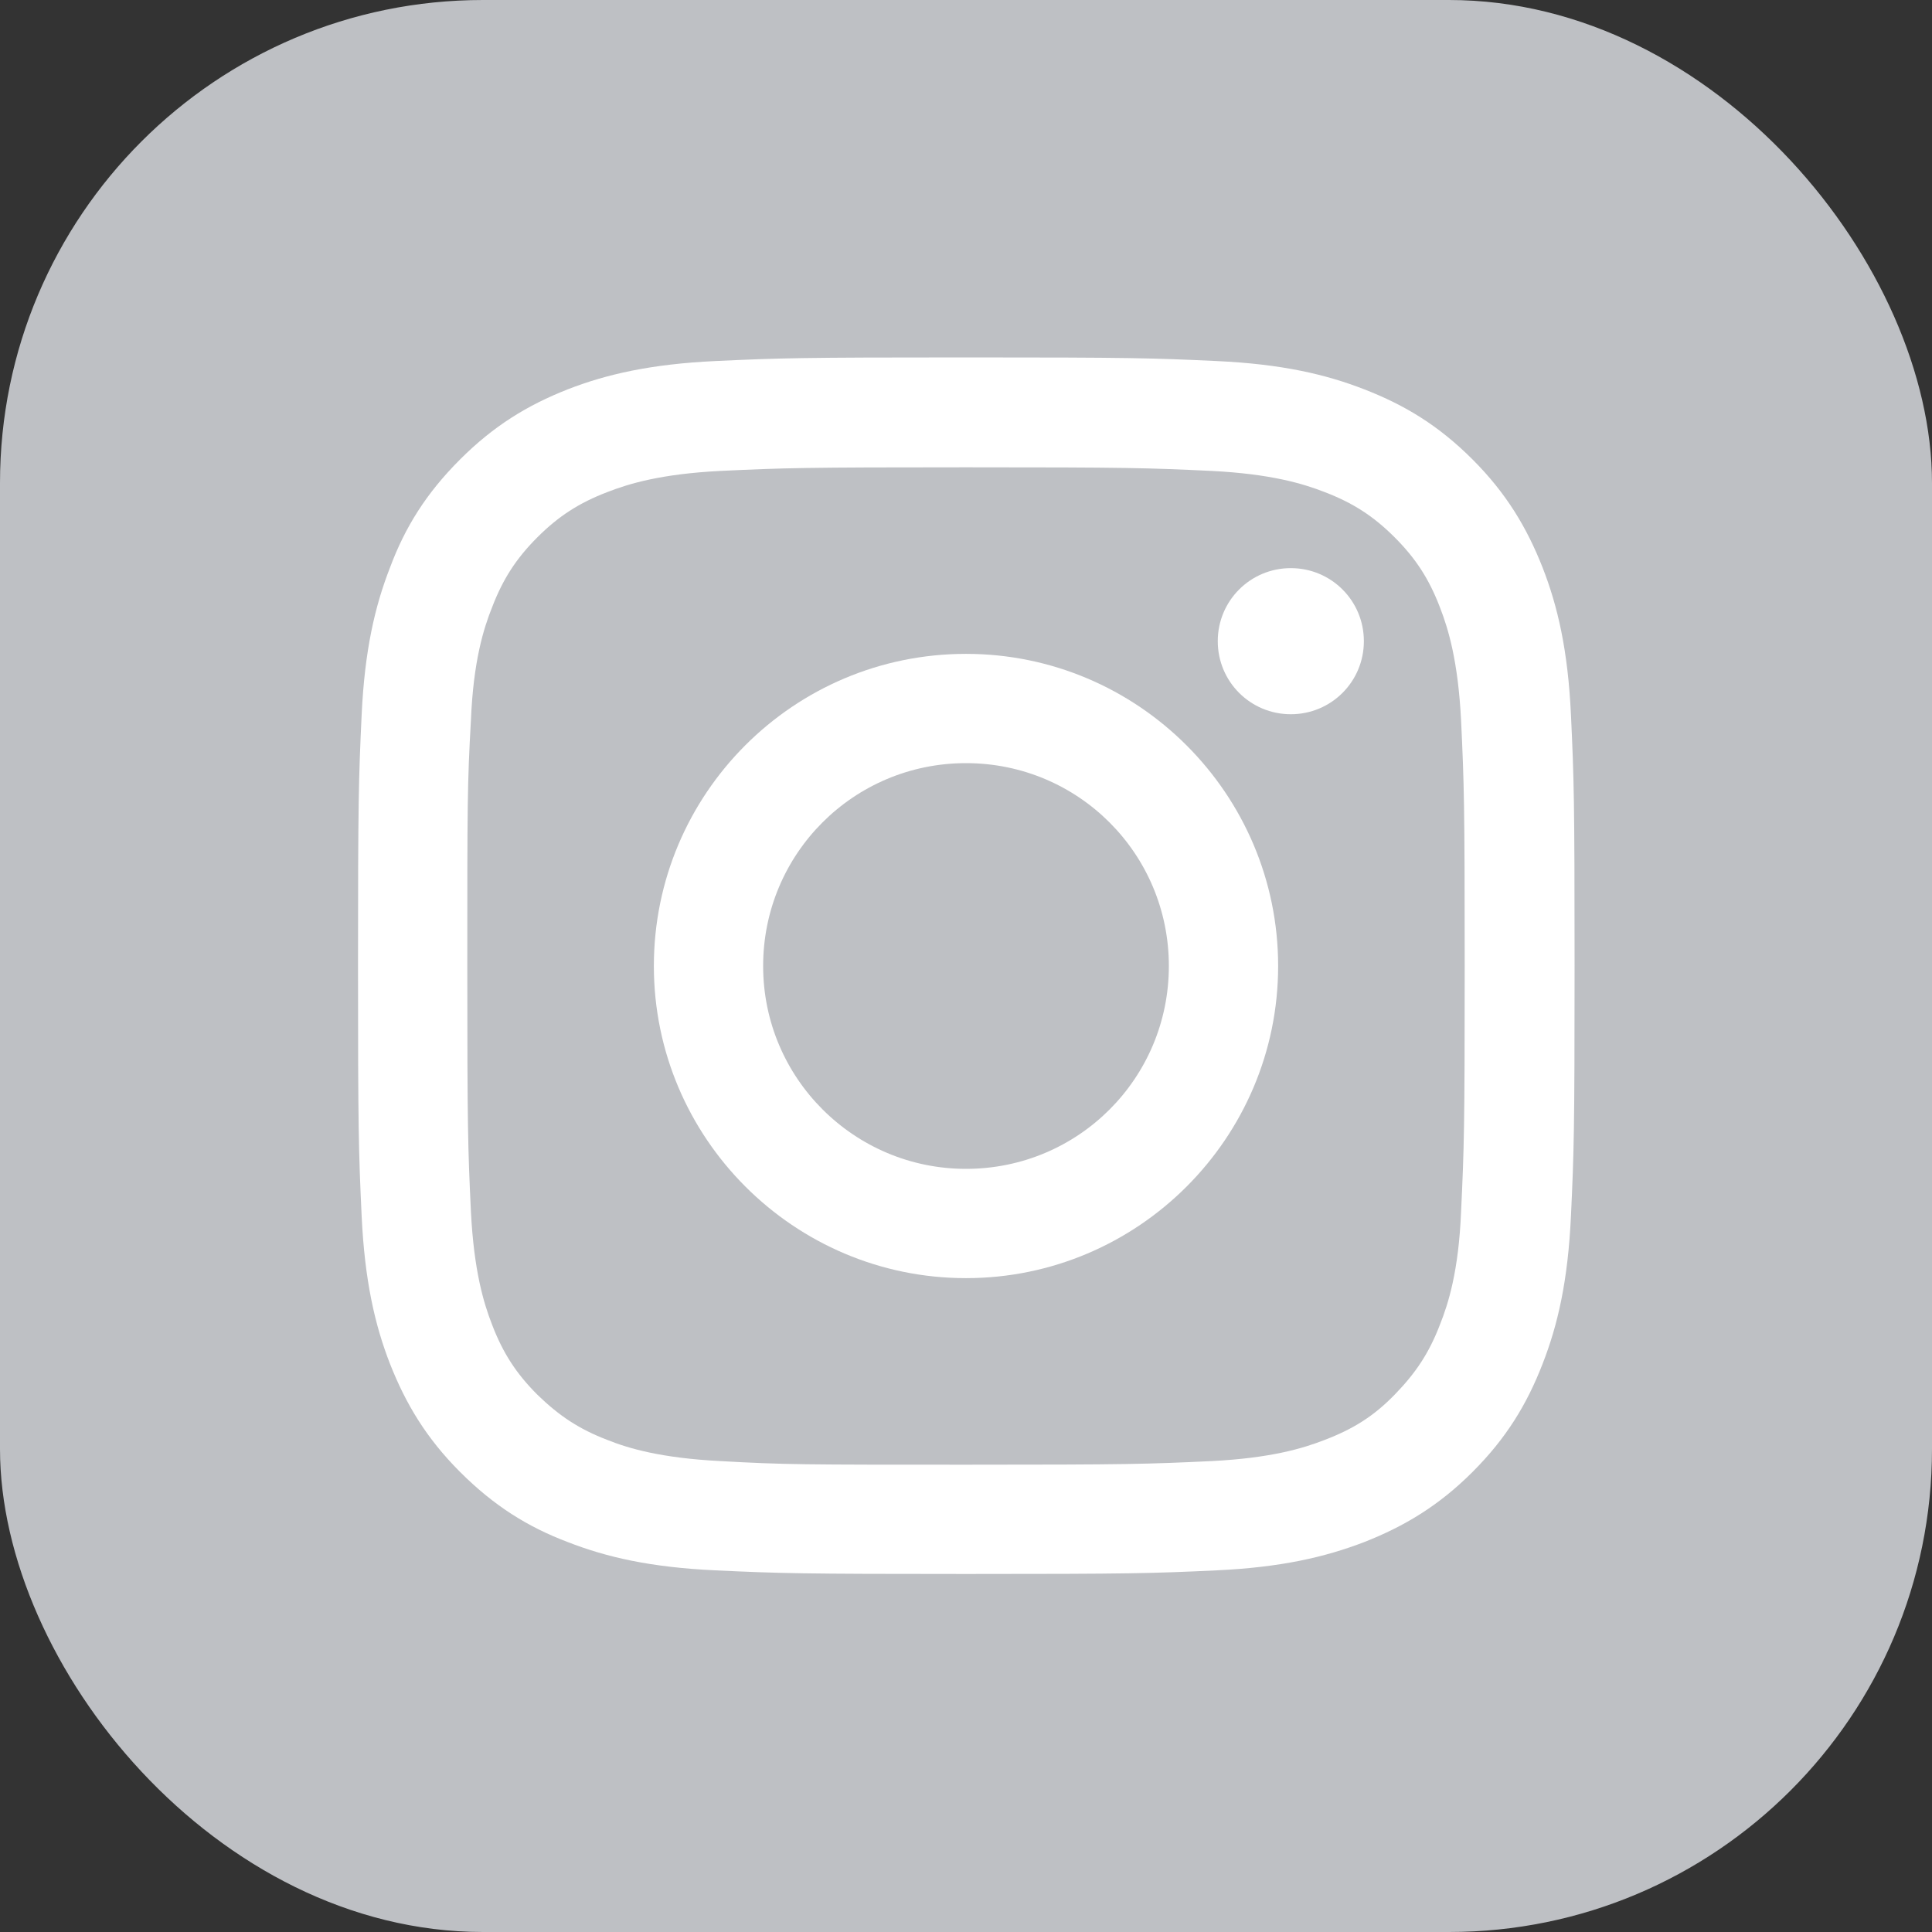 <svg width="32" height="32" viewBox="0 0 32 32" fill="none" xmlns="http://www.w3.org/2000/svg"><rect x="0" y="0" width="32" height="32" fill="#333333" stroke="none"/><g clip-path="url(#clip0_2635_268847)"><rect width="32" height="32" rx="8" fill="#BEC0C4"></rect><path d="M16 7.74C18.69 7.74 19.01 7.75 20.07 7.8C21.05 7.85 21.58 8.01 21.94 8.15C22.41 8.33 22.75 8.55 23.1 8.9C23.45 9.25 23.67 9.59 23.85 10.06C23.99 10.42 24.15 10.95 24.2 11.93C24.25 12.99 24.26 13.31 24.26 16C24.26 18.69 24.25 19.01 24.2 20.07C24.16 21.05 23.99 21.59 23.85 21.94C23.67 22.41 23.45 22.74 23.1 23.1C22.75 23.46 22.41 23.67 21.94 23.85C21.58 23.99 21.05 24.15 20.07 24.2C19.01 24.25 18.69 24.26 16 24.26C13.31 24.26 12.99 24.26 11.93 24.2C10.95 24.15 10.41 23.99 10.06 23.85C9.59 23.67 9.26 23.45 8.9 23.1C8.55 22.75 8.33 22.41 8.15 21.94C8.01 21.58 7.85 21.05 7.8 20.07C7.75 19.01 7.74 18.69 7.74 16C7.74 13.31 7.74 12.99 7.8 11.93C7.84 10.95 8.01 10.41 8.15 10.06C8.33 9.59 8.55 9.25 8.9 8.9C9.25 8.55 9.59 8.33 10.06 8.15C10.42 8.01 10.95 7.85 11.93 7.8C12.99 7.75 13.31 7.74 16 7.74ZM16 5.92C13.26 5.92 12.92 5.93 11.85 5.98C10.78 6.03 10.04 6.2 9.4 6.45C8.74 6.71 8.18 7.05 7.62 7.61C7.06 8.17 6.71 8.73 6.46 9.4C6.21 10.04 6.04 10.77 5.99 11.84C5.94 12.91 5.93 13.26 5.93 15.99C5.93 18.72 5.94 19.07 5.99 20.14C6.04 21.21 6.21 21.95 6.46 22.59C6.72 23.25 7.06 23.82 7.62 24.38C8.18 24.94 8.74 25.29 9.4 25.54C10.04 25.79 10.77 25.96 11.85 26.01C12.92 26.06 13.27 26.07 16 26.07C18.73 26.07 19.08 26.06 20.15 26.01C21.22 25.96 21.95 25.79 22.6 25.54C23.26 25.28 23.83 24.94 24.39 24.38C24.95 23.82 25.29 23.26 25.55 22.59C25.8 21.95 25.97 21.22 26.02 20.14C26.07 19.07 26.08 18.72 26.08 15.99C26.08 13.26 26.07 12.91 26.02 11.84C25.97 10.77 25.8 10.04 25.55 9.4C25.29 8.74 24.95 8.17 24.39 7.61C23.83 7.05 23.27 6.71 22.6 6.45C21.96 6.2 21.23 6.03 20.15 5.98C19.08 5.93 18.73 5.92 16 5.92Z" fill="white"></path><path d="M16 10.83C13.14 10.83 10.83 13.15 10.83 16C10.83 18.85 13.15 21.17 16 21.17C18.85 21.17 21.17 18.85 21.17 16C21.17 13.15 18.85 10.83 16 10.83ZM16 19.36C14.15 19.36 12.64 17.86 12.64 16C12.64 14.14 14.14 12.64 16 12.64C17.86 12.64 19.36 14.14 19.36 16C19.36 17.86 17.86 19.36 16 19.36Z" fill="white"></path><path d="M22.59 10.62C22.59 11.29 22.05 11.83 21.38 11.83C20.71 11.83 20.17 11.29 20.17 10.62C20.17 9.95 20.71 9.41 21.38 9.41C22.05 9.41 22.59 9.95 22.59 10.62Z" fill="white"></path></g><defs><clipPath id="clip0_2635_268847"><rect width="32" height="32" fill="white"></rect></clipPath></defs></svg>
